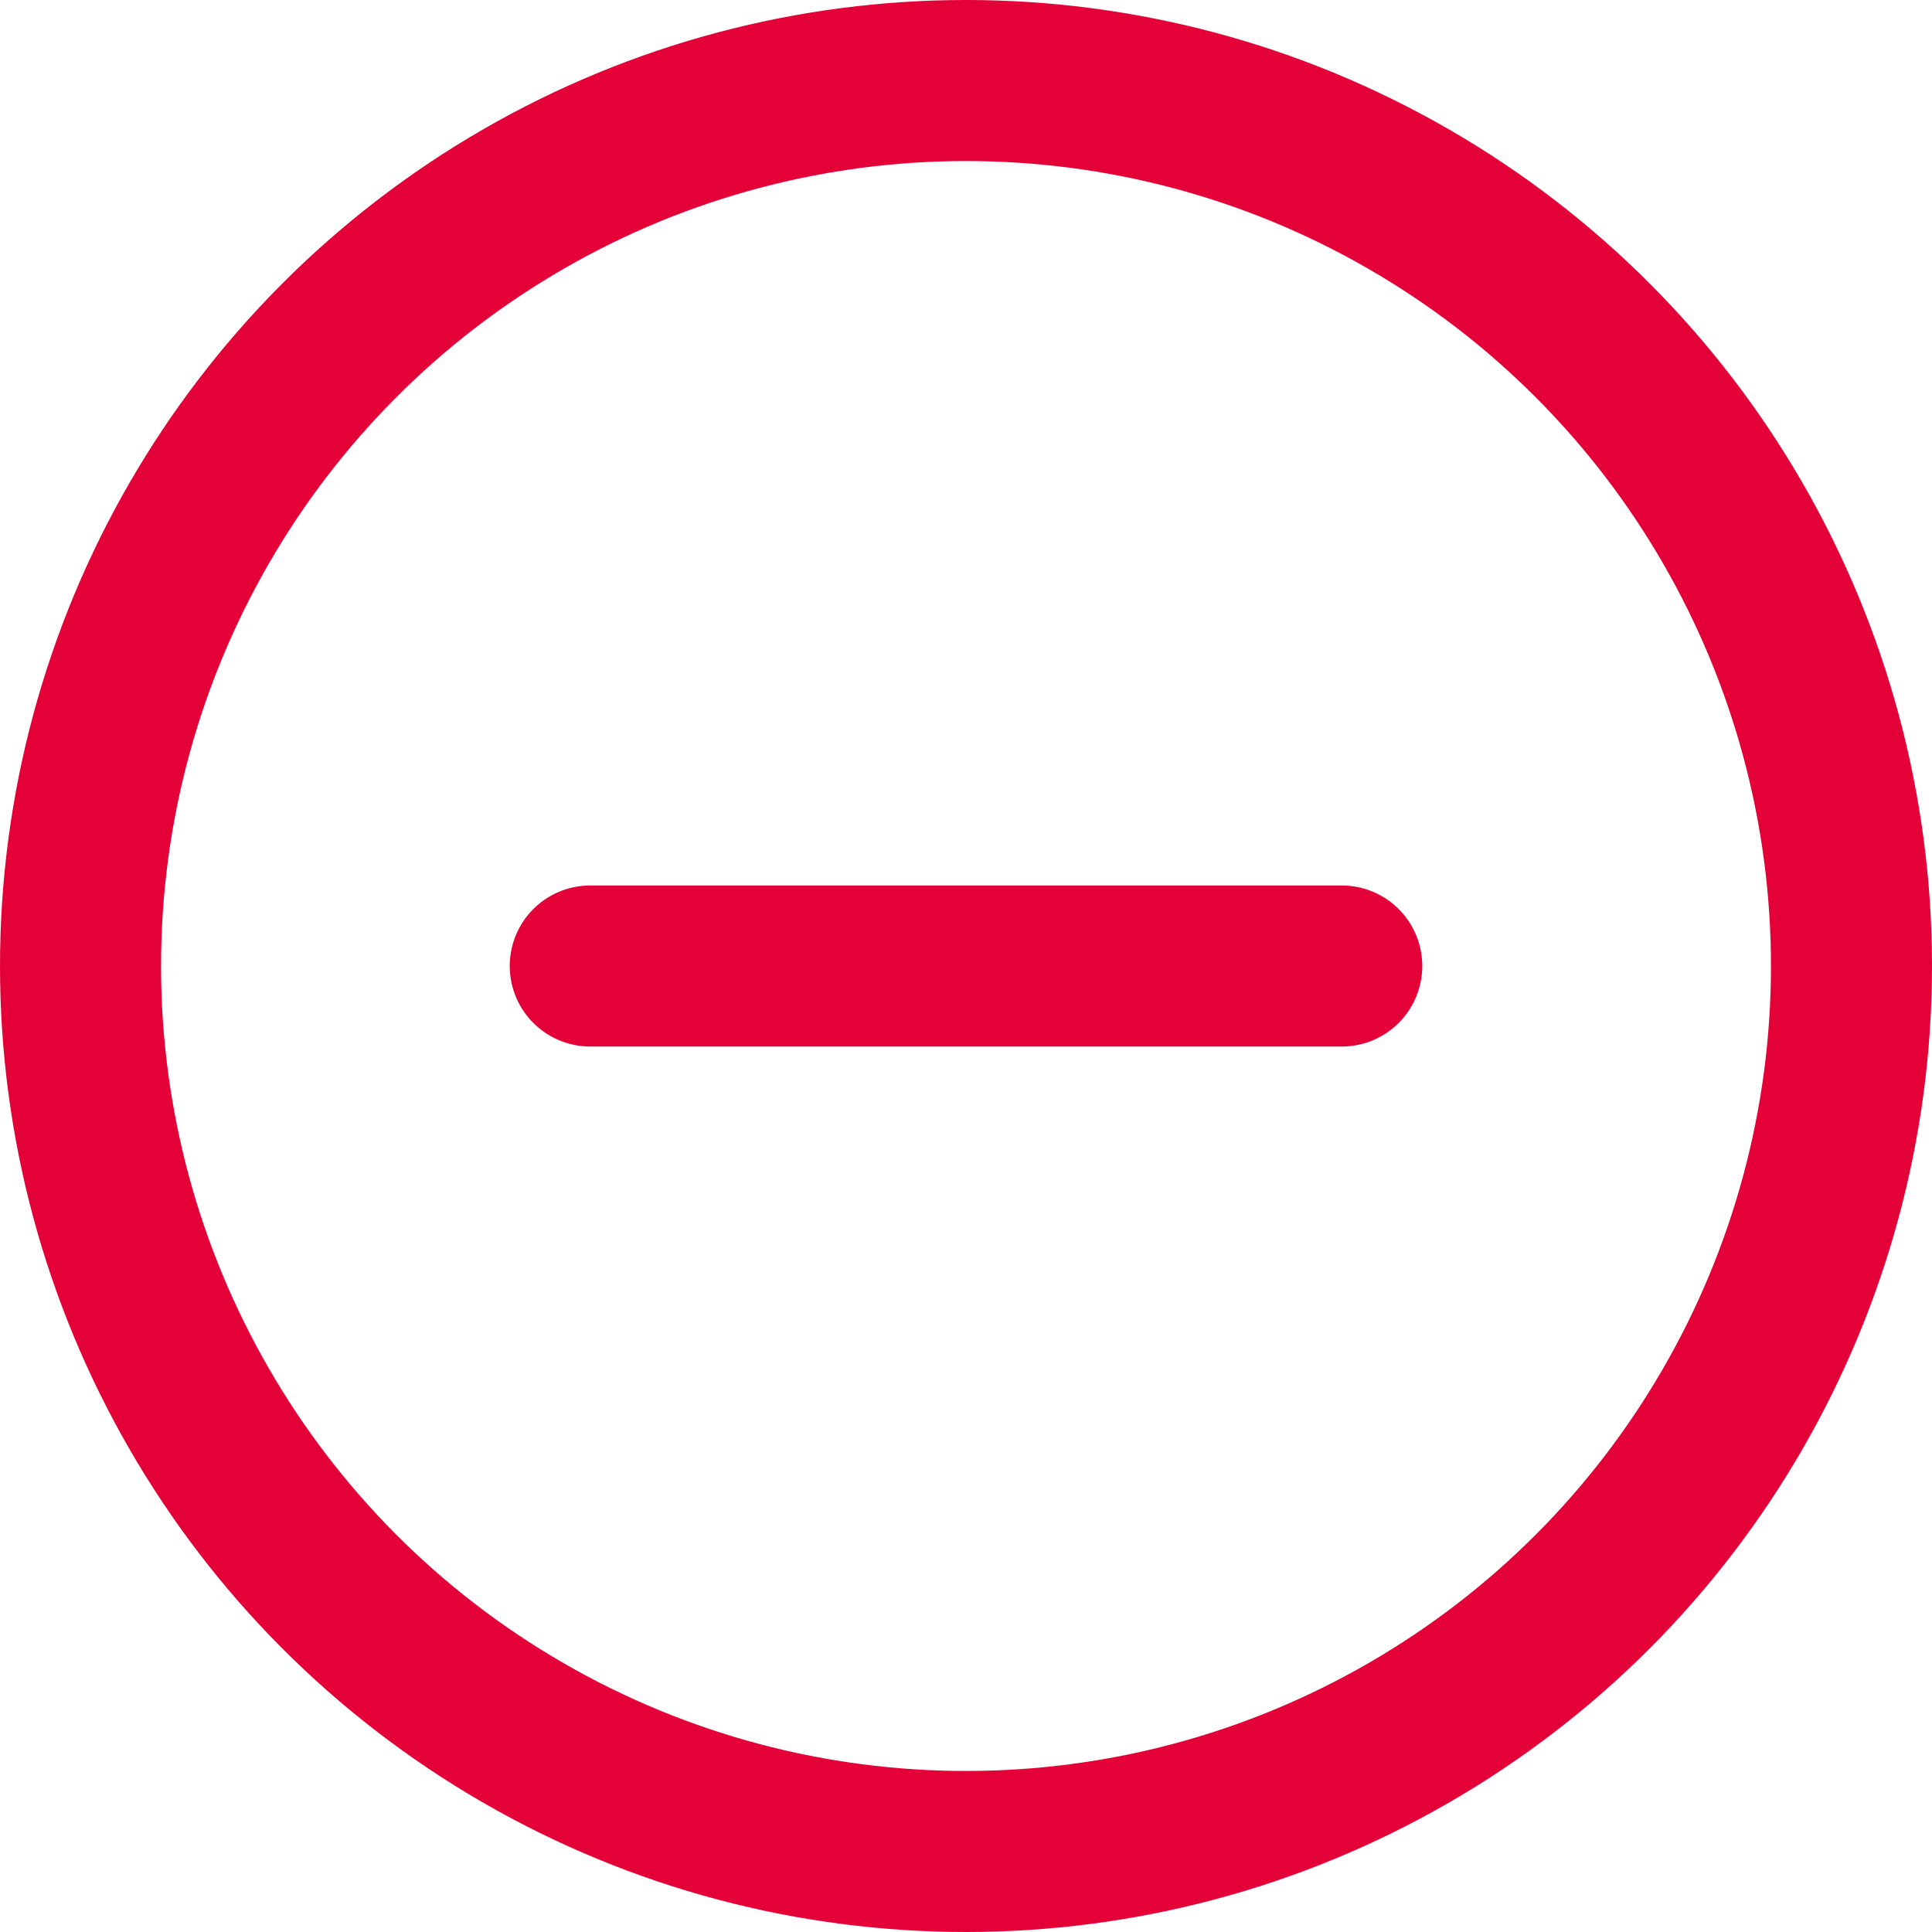 <svg xmlns="http://www.w3.org/2000/svg" width="17.996" height="17.996" viewBox="0 0 17.996 17.996">
  <g id="clock" transform="translate(0.75 0.75)">
    <ellipse id="Ellipse_76" data-name="Ellipse 76" cx="8.248" cy="8.248" rx="8.248" ry="8.248" transform="translate(0 0)" fill="none" stroke="#E40138" stroke-linecap="round" stroke-linejoin="round" stroke-width="1.5"/>
    <line id="Line_140" data-name="Line 140" x2="7" transform="translate(4.748 8.248)" fill="none" stroke="#E40138" stroke-linecap="round" stroke-width="1.5"/>
  </g>
</svg>